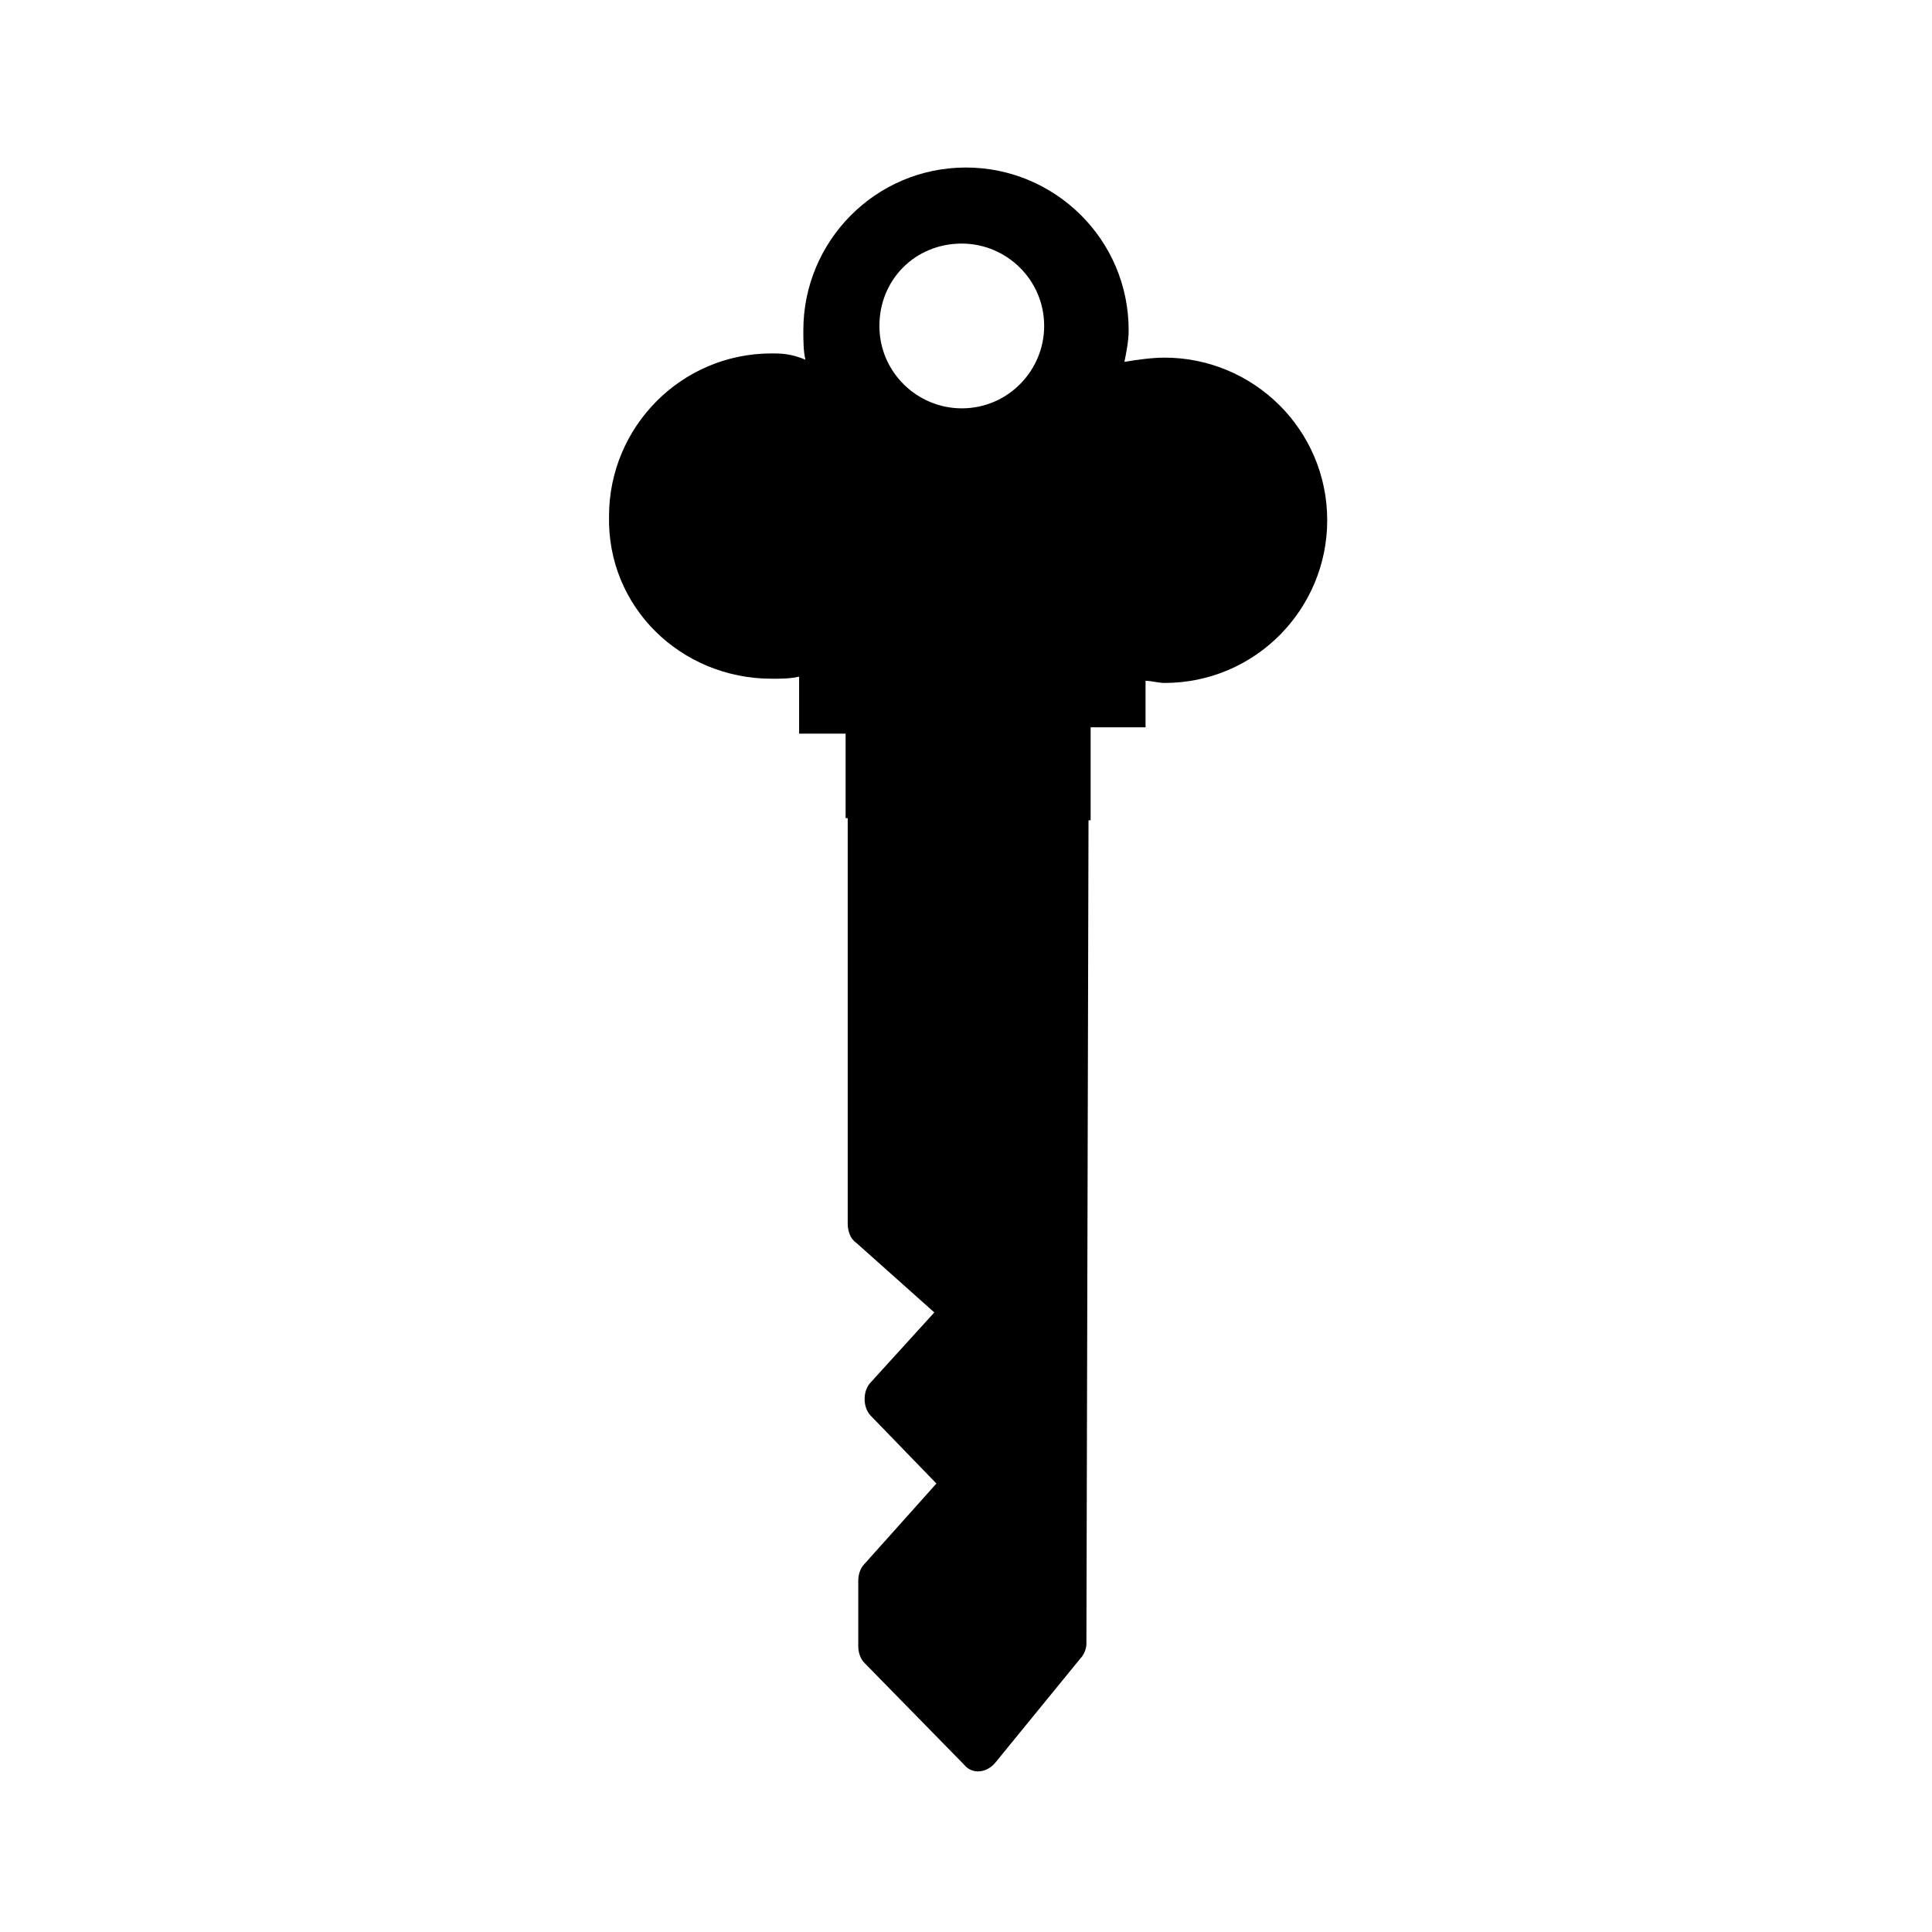 <?xml version="1.0" encoding="UTF-8"?>
<!-- Uploaded to: SVG Repo, www.svgrepo.com, Generator: SVG Repo Mixer Tools -->
<svg fill="#000000" width="800px" height="800px" version="1.1" viewBox="144 144 512 512" xmlns="http://www.w3.org/2000/svg">
 <path d="m348.5 323.87c2.238 0 5.039 0 7.277-0.559v15.113h12.316v22.391h0.559v107.48c0 1.68 0.559 3.918 2.238 5.039l20.711 18.473-16.793 18.473c-2.238 2.238-2.238 6.719 0 8.957l17.352 17.914-19.031 21.273c-1.121 1.121-1.68 2.801-1.68 4.477v17.352c0 1.68 0.559 3.359 1.68 4.477l26.309 26.871c2.238 2.801 6.156 2.238 8.398-0.559l22.391-27.43c1.121-1.121 1.68-2.801 1.68-3.918l0.559-218.32h0.559v-24.629h14.555v-12.316c1.68 0 3.359 0.559 5.039 0.559 24.07 0 43.105-19.594 43.105-43.105 0-24.07-19.594-43.105-43.105-43.105-3.359 0-7.277 0.559-10.637 1.121 0.559-2.801 1.121-5.598 1.121-8.398 0-24.07-19.594-43.105-43.105-43.105-24.07 0-43.105 19.594-43.105 43.105 0 2.801 0 5.598 0.559 7.836-3.91-1.676-6.707-1.676-8.949-1.676-24.07 0-43.105 19.594-43.105 43.105-0.555 24.07 19.035 43.102 43.105 43.102zm50.383-115.32c11.754 0 21.832 9.516 21.832 21.832 0 11.754-9.516 21.832-21.832 21.832-11.754 0-21.832-9.516-21.832-21.832 0-12.316 9.516-21.832 21.832-21.832z"/>
</svg>
